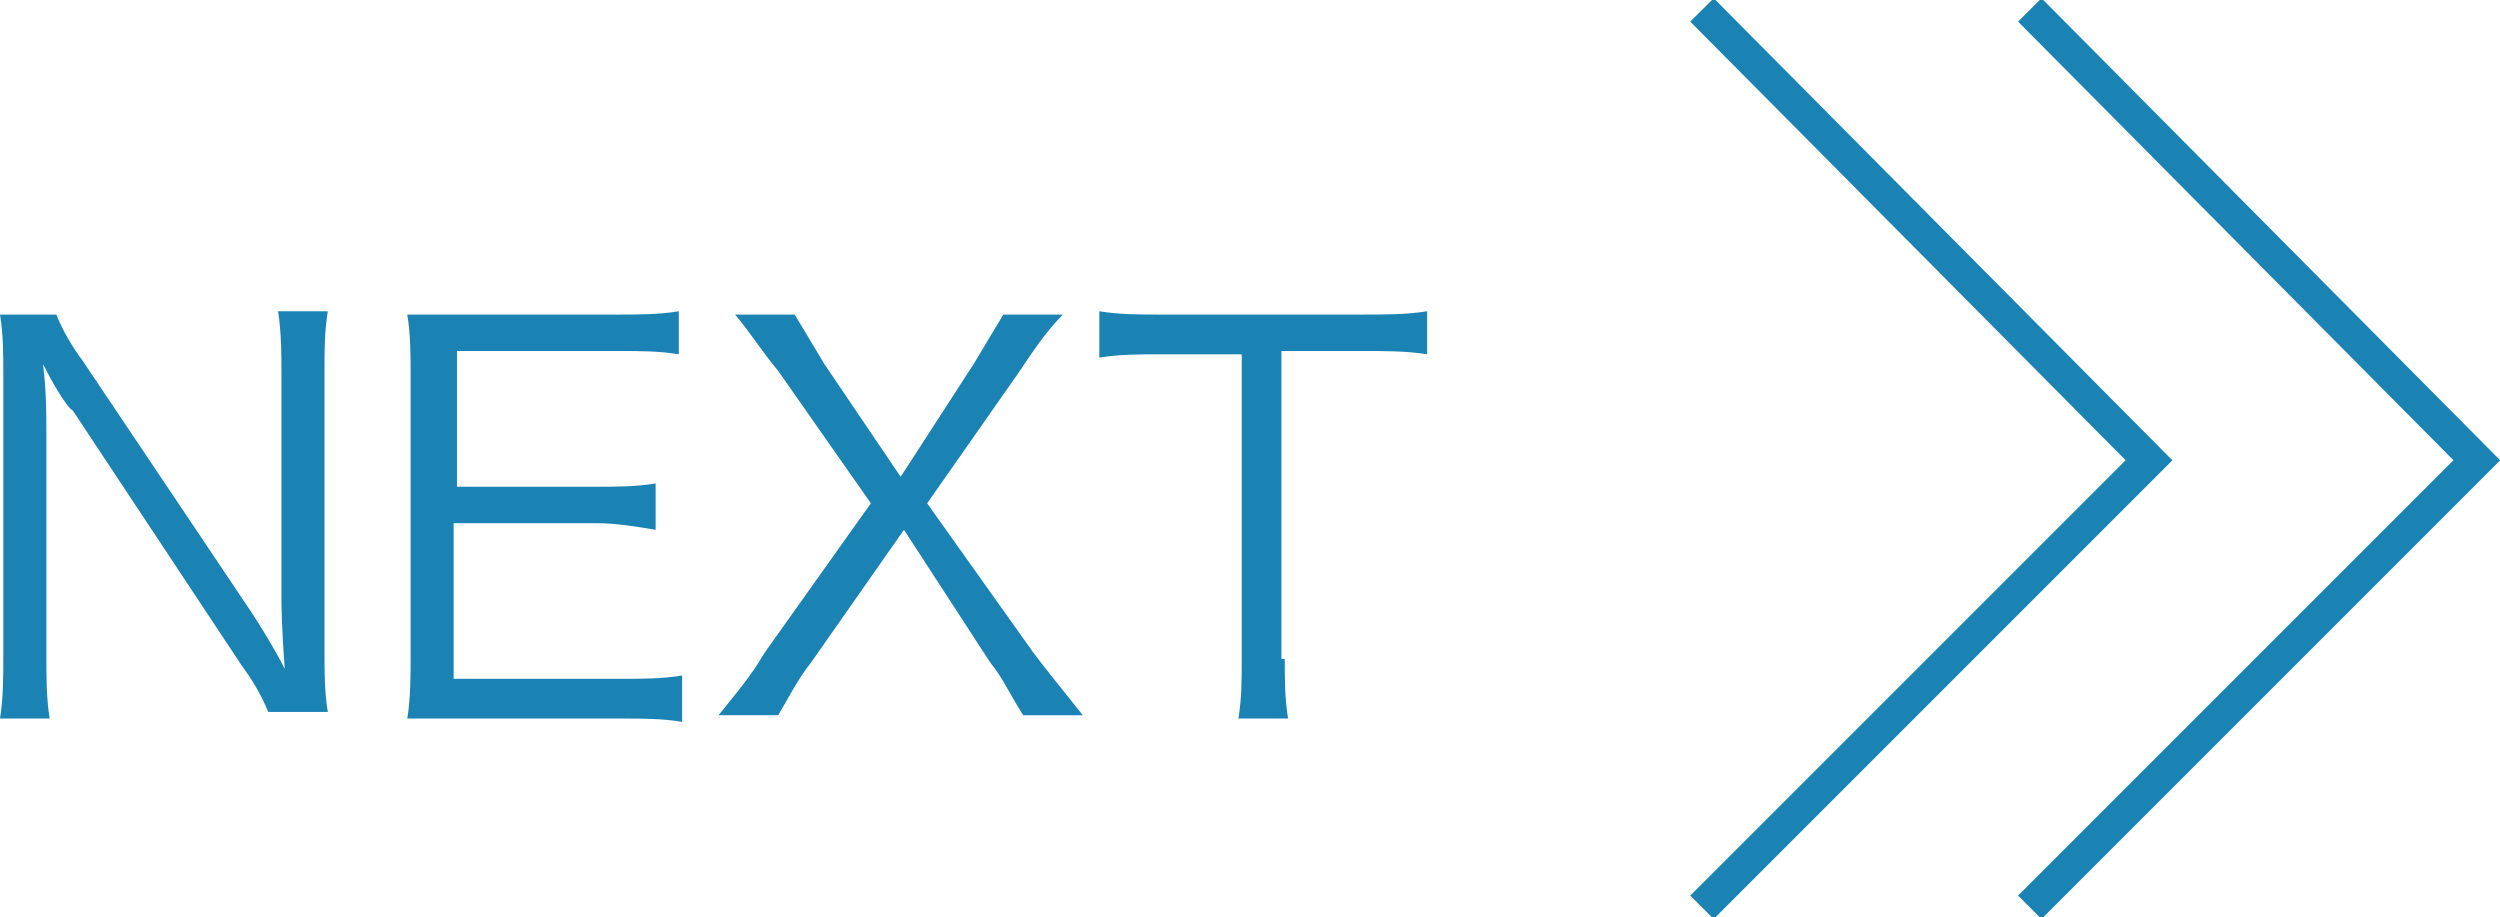 <?xml version="1.0" encoding="utf-8"?>
<!-- Generator: Adobe Illustrator 21.0.0, SVG Export Plug-In . SVG Version: 6.00 Build 0)  -->
<svg version="1.1" id="レイヤー_1" xmlns="http://www.w3.org/2000/svg" xmlns:xlink="http://www.w3.org/1999/xlink" x="0px"
	 y="0px" viewBox="0 0 75.5 27.7" style="enable-background:new 0 0 75.5 27.7;" xml:space="preserve">
<style type="text/css">
	.st0{fill:none;stroke:#1B82B4;stroke-miterlimit:10;}
	.st1{fill:#1B82B4;}
</style>
<title>next</title>
<polyline class="st0" points="61.3,0.3 74.8,13.9 61.3,27.4 "/>
<polyline class="st0" points="51.4,0.3 64.9,13.9 51.4,27.4 "/>
<path class="st1" d="M1.7,9.5c0.2,0.5,0.5,1,0.8,1.4l5.1,7.6c0.2,0.3,0.7,1.1,1,1.7c-0.1-1.3-0.1-2-0.1-2.1v-6.8
	c0-0.6,0-1.2-0.1-1.9h1.5c-0.1,0.6-0.1,1.2-0.1,1.8v8.5c0,0.6,0,1.2,0.1,1.8H8.1c-0.2-0.5-0.5-1-0.8-1.4l-5.1-7.7
	C2,12.3,1.5,11.4,1.3,11c0.1,0.8,0.1,1.5,0.1,2v6.8c0,0.6,0,1.3,0.1,1.9H0c0.1-0.6,0.1-1.3,0.1-1.9v-8.5c0-0.6,0-1.2-0.1-1.8H1.7z"
	/>
<path class="st1" d="M20.6,21.8c-0.6-0.1-1.2-0.1-1.8-0.1h-4.7c-0.8,0-1.2,0-1.8,0c0.1-0.6,0.1-1.3,0.1-1.9v-8.5
	c0-0.6,0-1.2-0.1-1.8c0.6,0,1,0,1.8,0h4.6c0.6,0,1.2,0,1.8-0.1v1.3c-0.6-0.1-1.2-0.1-1.8-0.1h-4.9v4.1H18c0.6,0,1.2,0,1.8-0.1V16
	c-0.6-0.1-1.2-0.2-1.8-0.2h-4.3v4.7h5.1c0.6,0,1.2,0,1.8-0.1V21.8z"/>
<path class="st1" d="M24.5,20c-0.4,0.5-0.7,1.1-1,1.6h-1.8c0.9-1.1,1.1-1.4,1.4-1.9l3.2-4.5l-2.8-4c-0.5-0.6-0.8-1.1-1.3-1.7H24
	c0.3,0.5,0.6,1,0.9,1.5l2.3,3.4l2.2-3.4c0.3-0.5,0.6-1,0.9-1.5h1.8c-0.5,0.5-0.9,1.1-1.3,1.7l-2.8,4l3.2,4.5
	c0.3,0.4,0.7,0.9,1.5,1.9h-1.8c-0.5-0.8-0.6-1.1-1-1.6l-2.6-4L24.5,20z"/>
<path class="st1" d="M38.8,19.9c0,0.6,0,1.2,0.1,1.8h-1.5c0.1-0.6,0.1-1.2,0.1-1.8v-9.2H35c-0.6,0-1.2,0-1.8,0.1V9.4
	c0.6,0.1,1.2,0.1,1.8,0.1h6.2c0.6,0,1.3,0,1.9-0.1v1.3c-0.6-0.1-1.3-0.1-1.9-0.1h-2.5V19.9z"/>
</svg>

